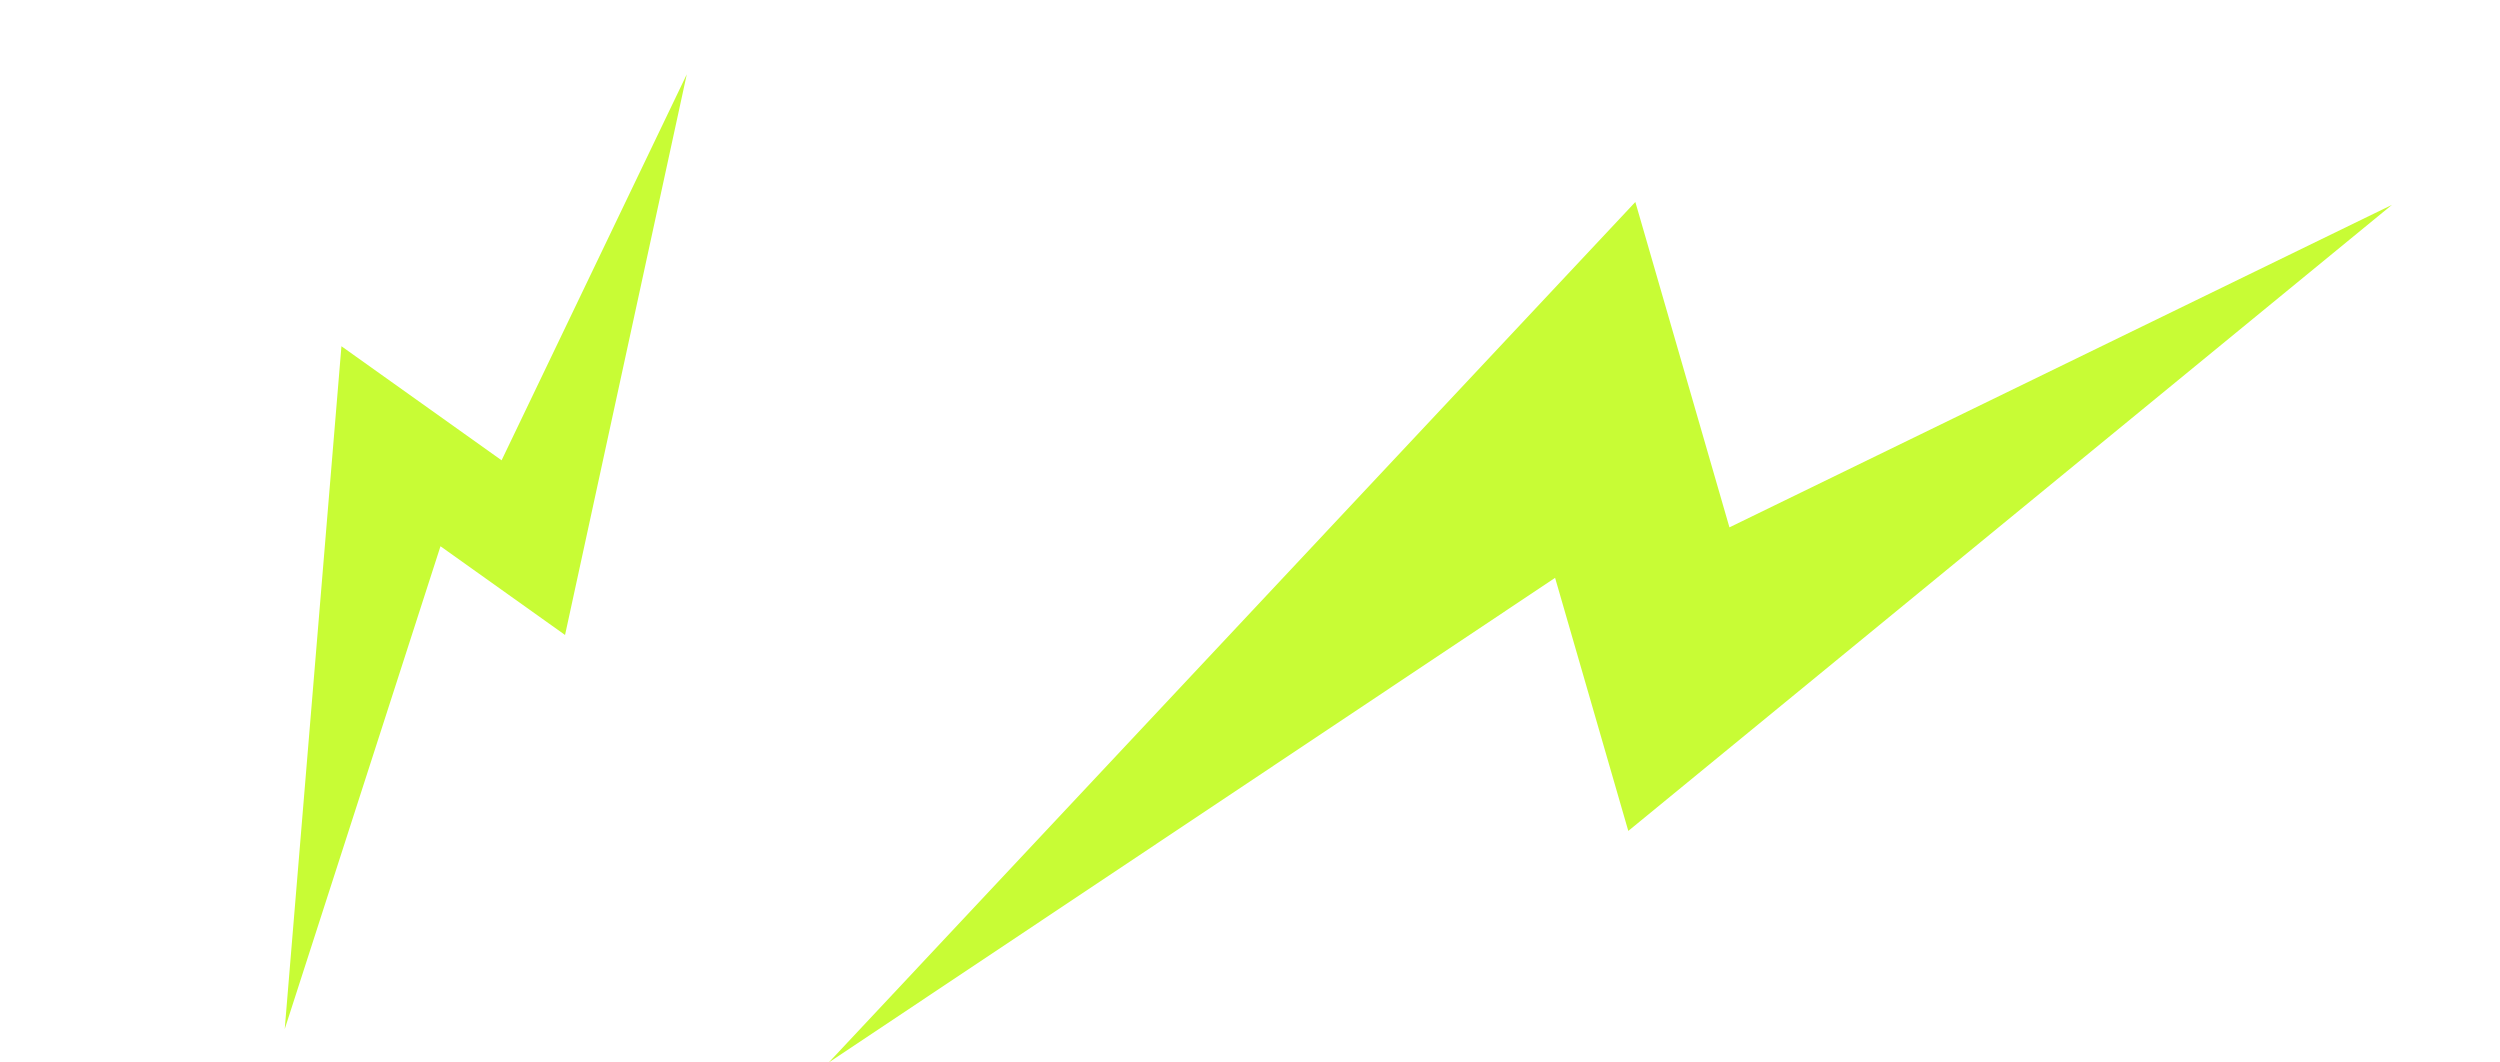 <?xml version="1.0" encoding="UTF-8"?> <svg xmlns="http://www.w3.org/2000/svg" width="160" height="68" viewBox="0 0 160 68" fill="none"> <path d="M104.211 53.179L153.085 13.111L110.684 33.751L104.662 12.927L53.039 68L99.526 36.982L104.211 53.179Z" fill="#C8FC35"></path> <path d="M36.163 40.638L43.954 4.756L32.102 29.46L21.852 22.159L18.222 65.862L28.191 34.96L36.163 40.638Z" fill="#C8FC35"></path> </svg> 